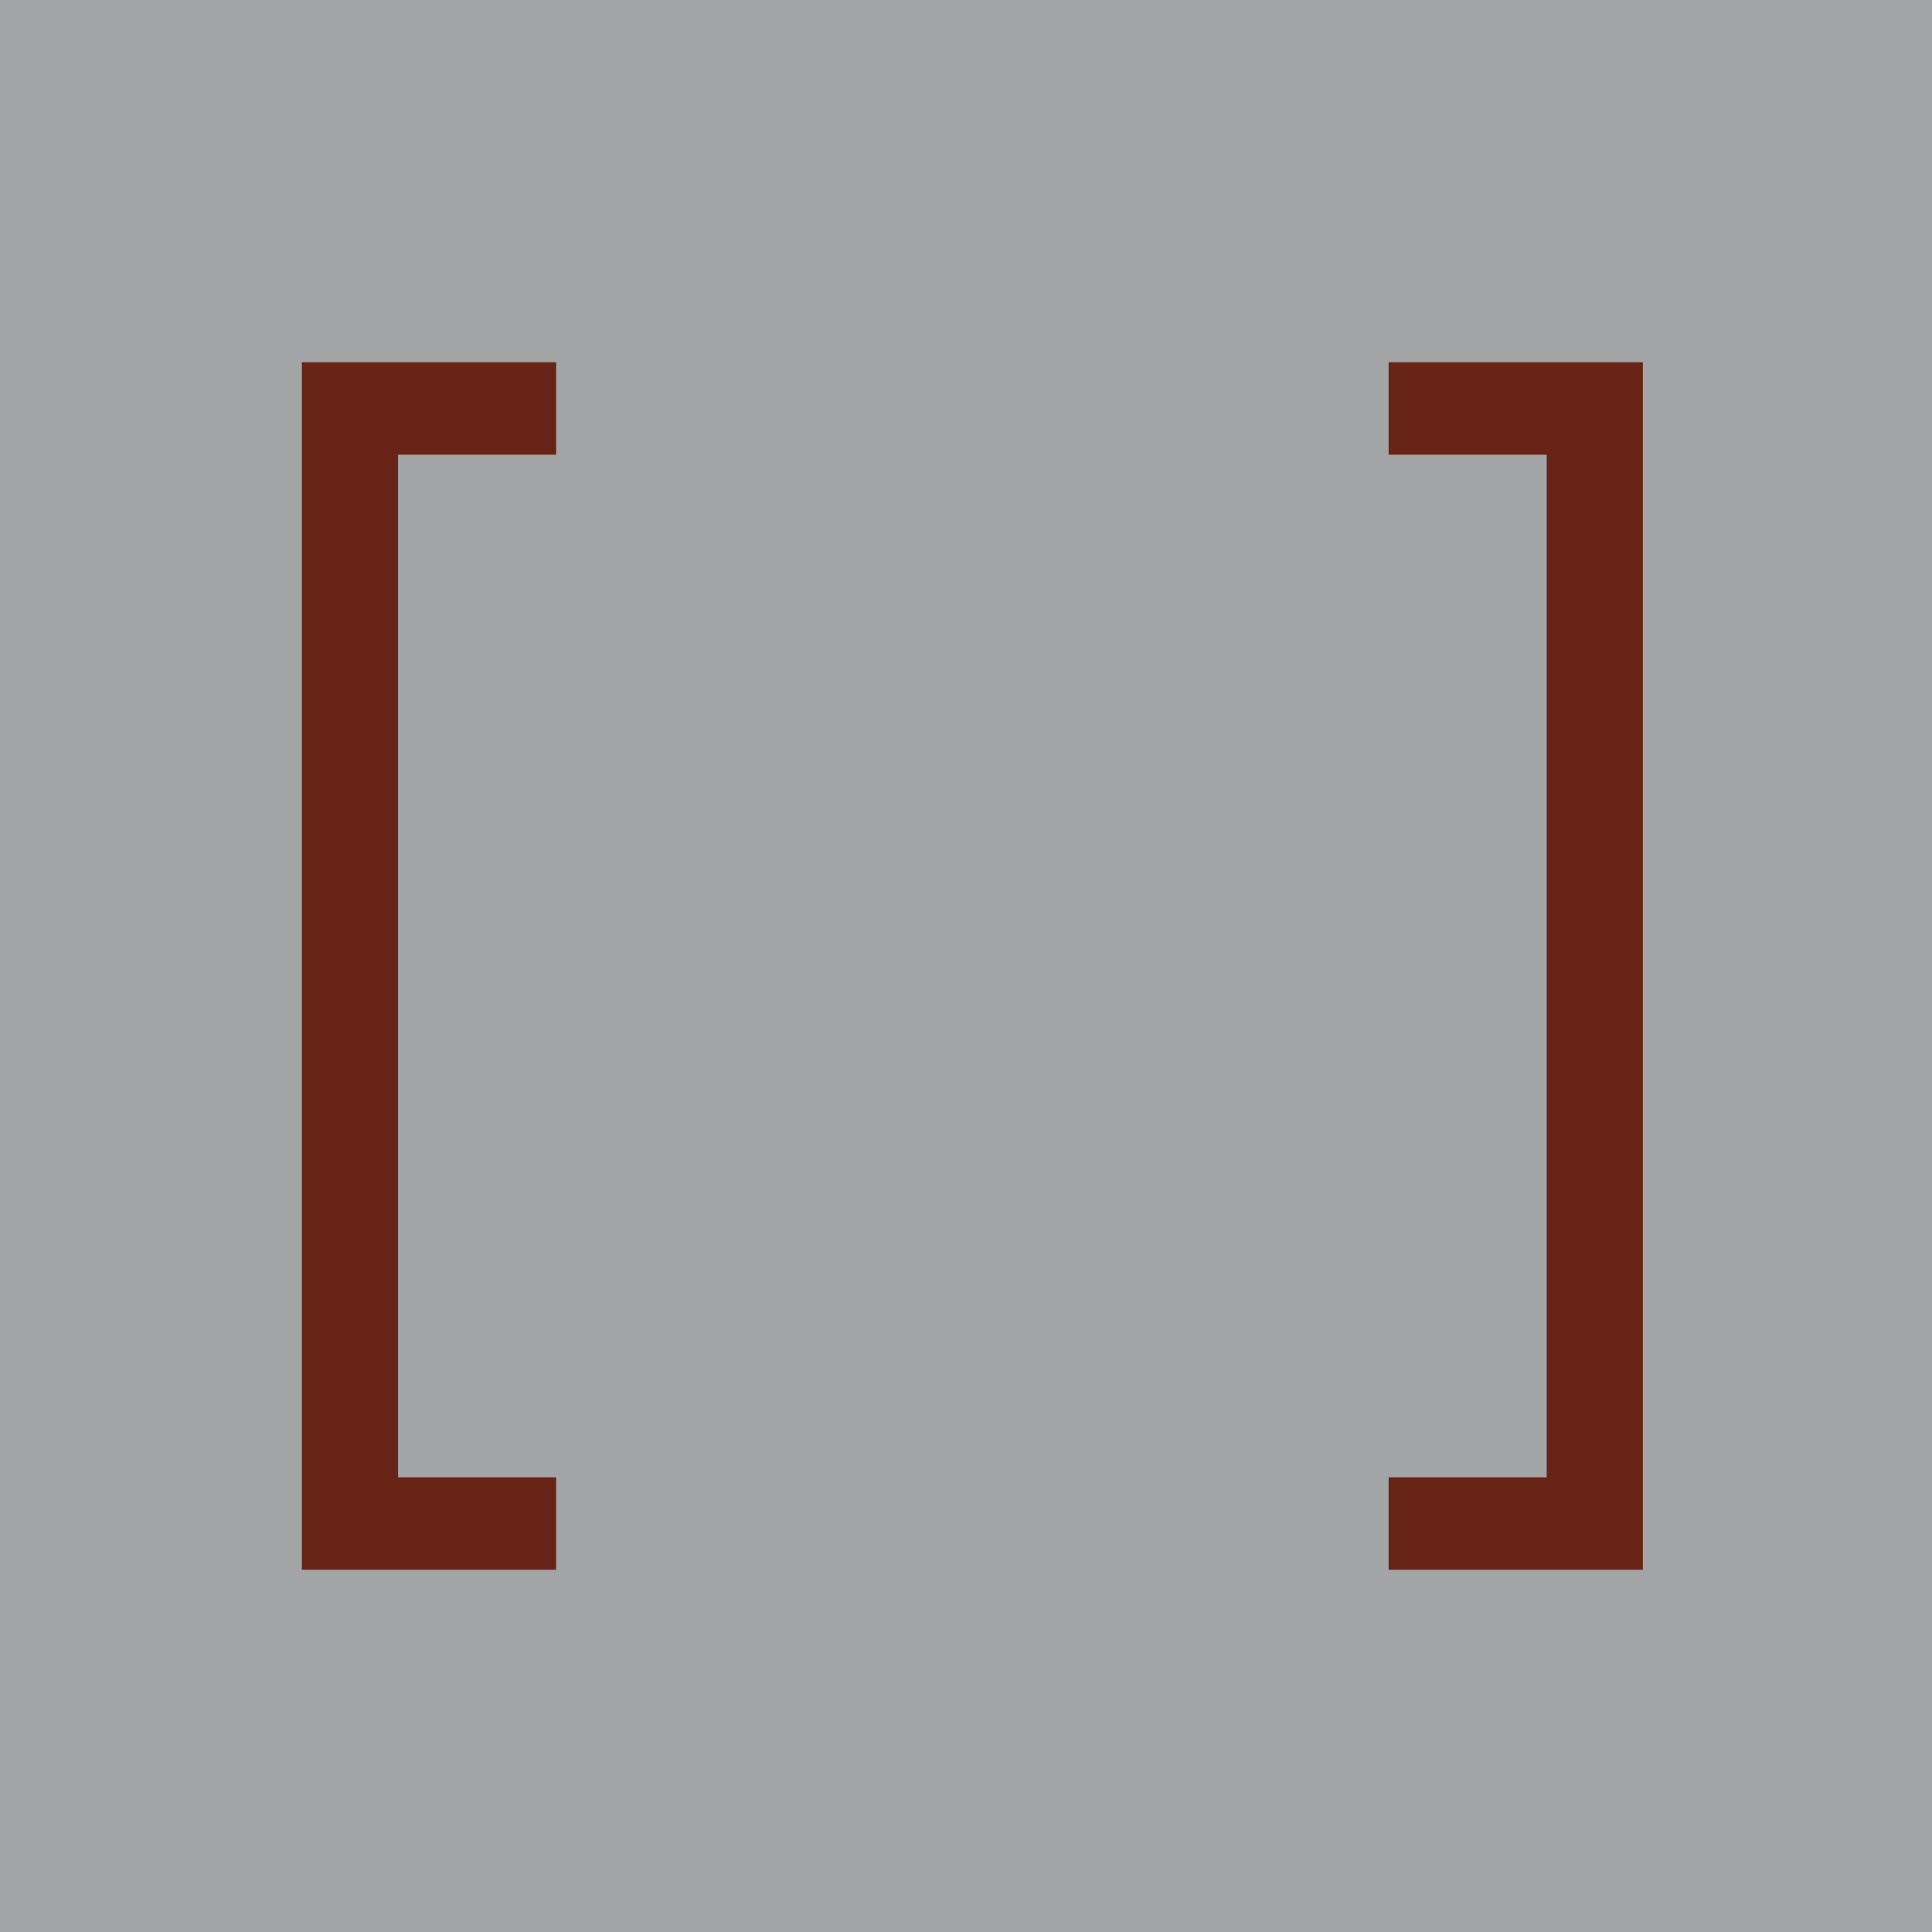 <?xml version="1.0" encoding="UTF-8"?> <svg xmlns="http://www.w3.org/2000/svg" width="32" height="32" viewBox="0 0 32 32" fill="none"><rect width="32" height="32" fill="#A2A4A5"></rect><path d="M5 26V6H9.211V7.531H6.593V24.469H9.211V26H5Z" fill="#672416"></path><path d="M27.211 6L27.211 26L23 26L23 24.469L25.618 24.469L25.618 7.531L23 7.531L23 6L27.211 6Z" fill="#672416"></path></svg> 